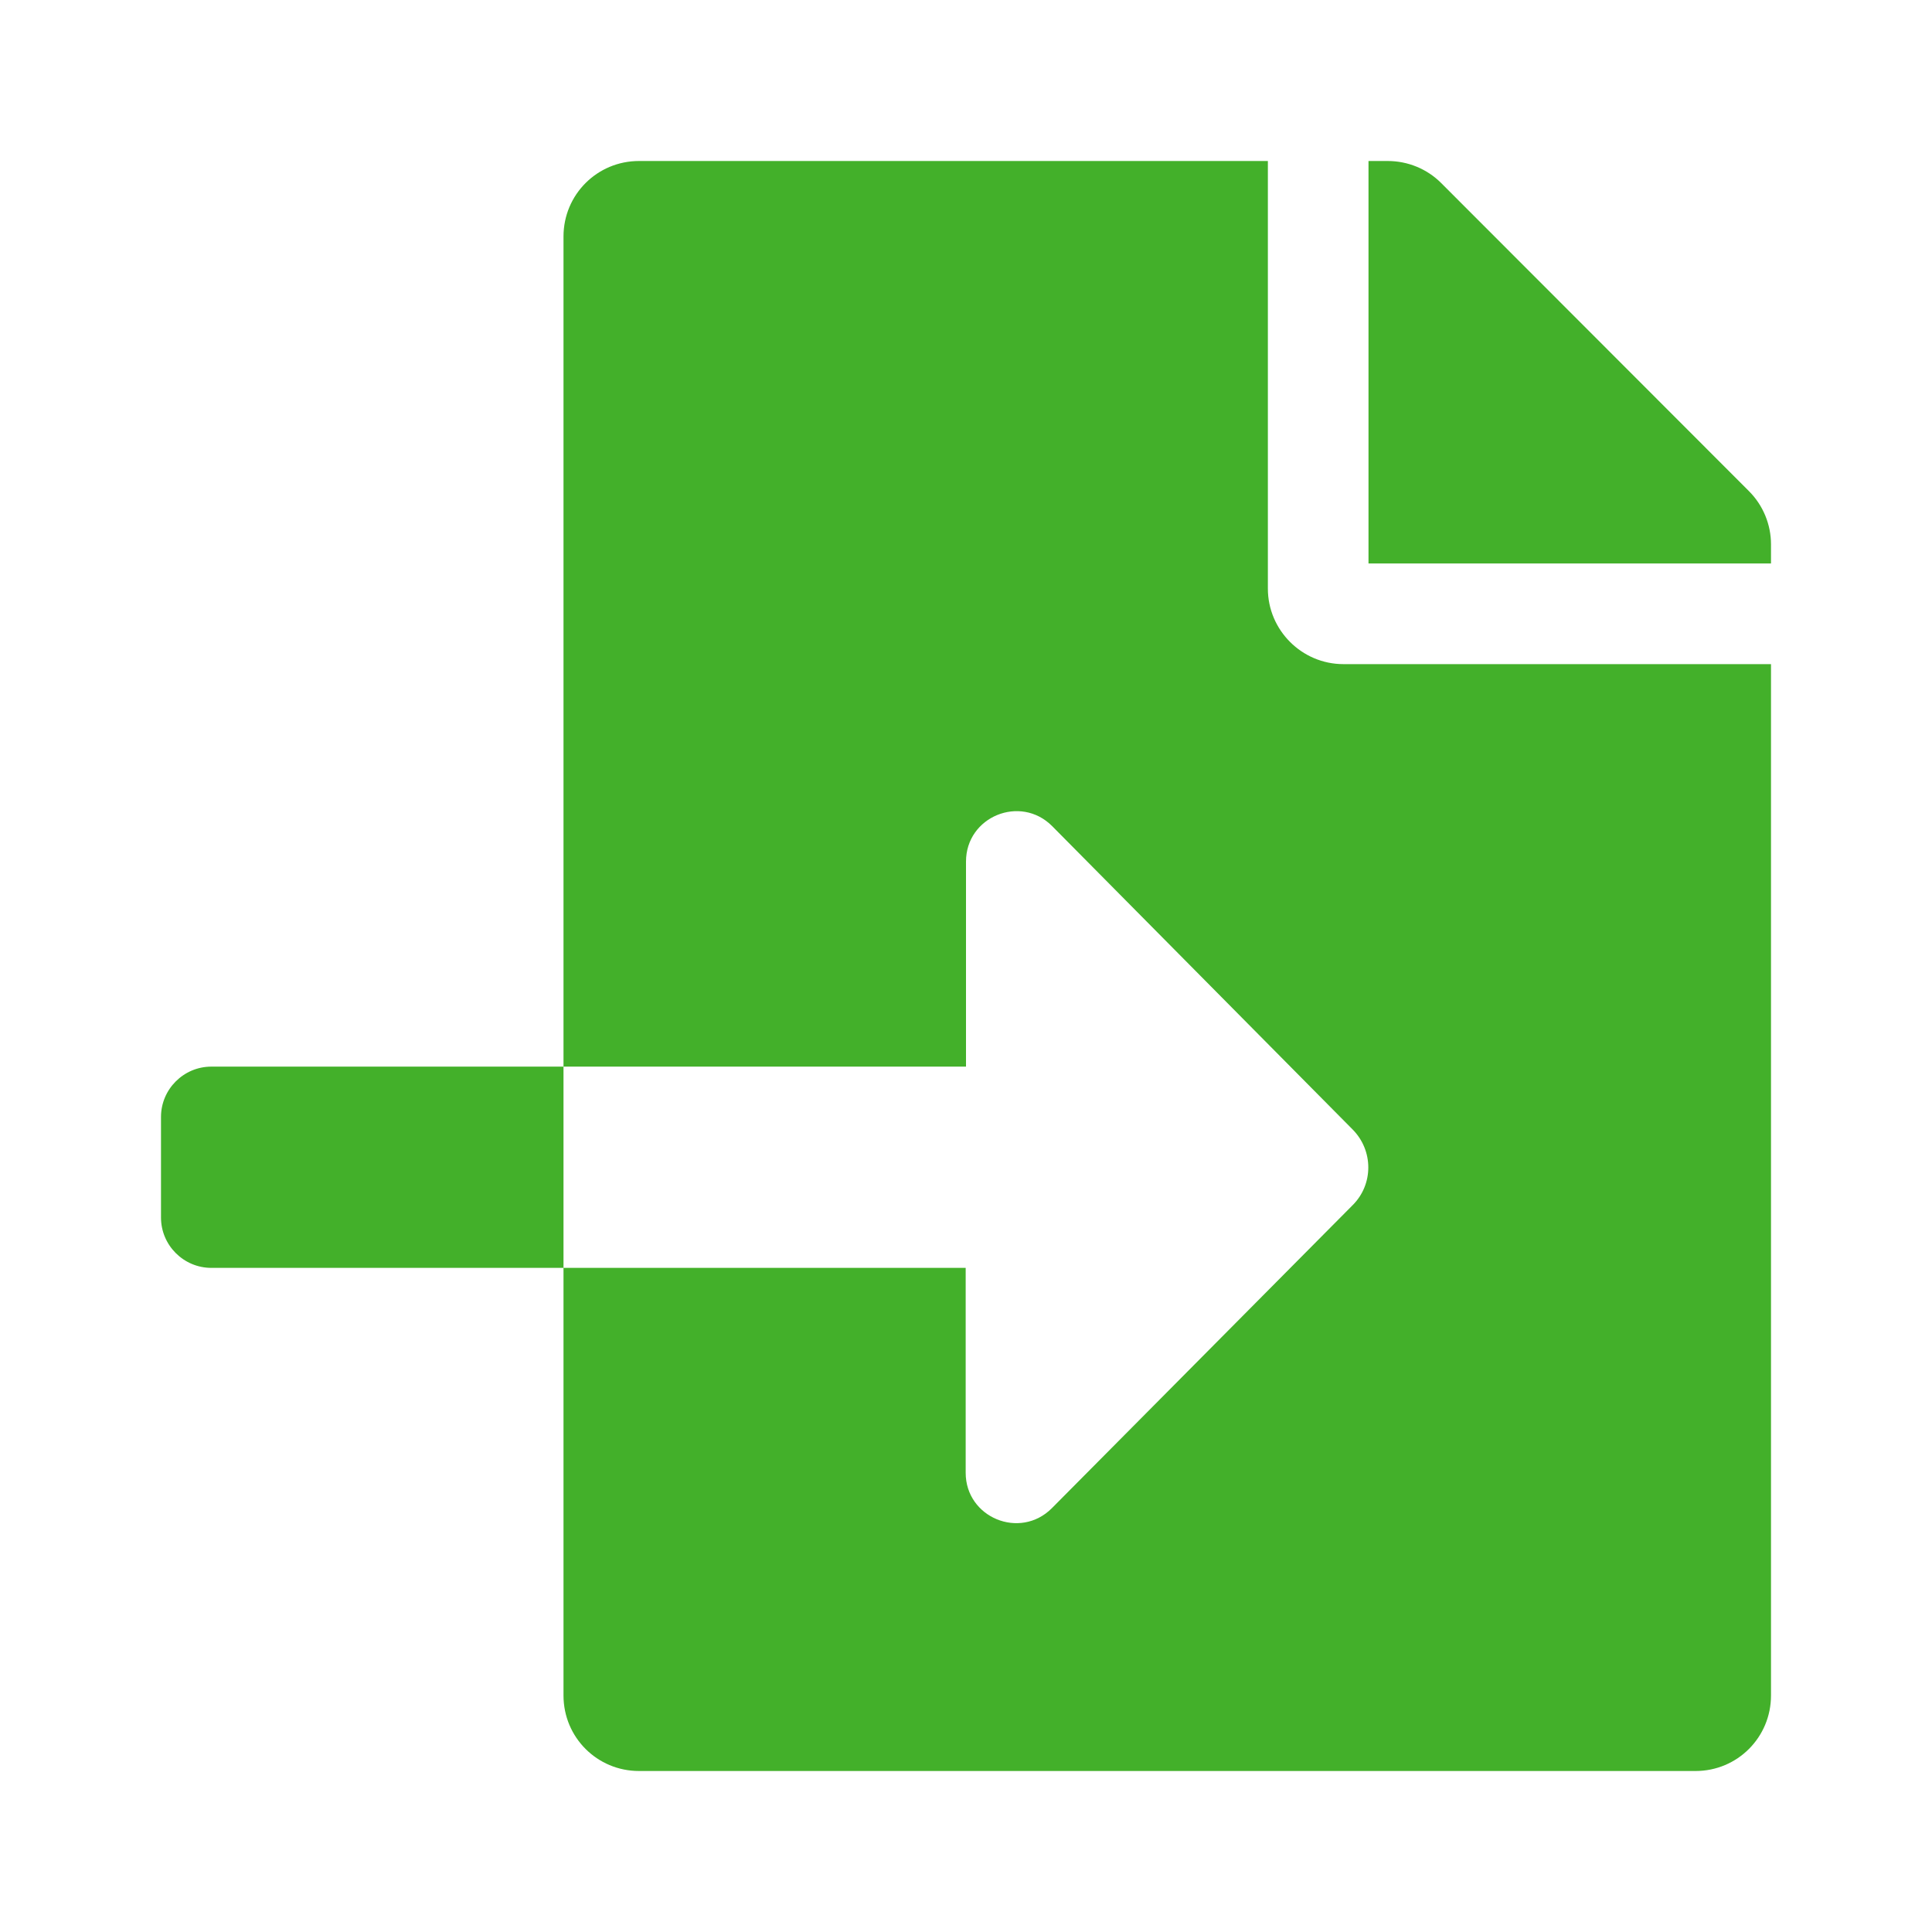 <?xml version="1.0" encoding="UTF-8" standalone="no"?>
<!--
 Retrieved from: https://fontawesome.com/v5.15/icons/file-import
 License: https://fontawesome.com/license
 Modifications: scaled to 20x20px with additional 2px margin on all sides
-->
<svg xmlns="http://www.w3.org/2000/svg" viewBox="0 0 24 24">
  <path d="M 2.625,13.25 C 2.281,13.25 2,13.531 2,13.875 v 1.25 c 0,0.344 0.281,0.625 0.625,0.625 H 7 v -2.5 z M 21.727,6.102 17.902,2.273 C 17.727,2.098 17.488,2 17.238,2 H 17 v 5 h 5 V 6.762 C 22,6.516 21.902,6.277 21.727,6.102 Z M 15.75,7.312 V 2 H 7.938 C 7.418,2 7,2.418 7,2.938 V 13.25 h 5 v -2.547 c 0,-0.559 0.676,-0.836 1.07,-0.441 l 3.734,3.77 c 0.258,0.262 0.258,0.68 0,0.938 l -3.738,3.766 c -0.395,0.395 -1.07,0.117 -1.07,-0.441 V 15.75 H 7 v 5.312 C 7,21.582 7.418,22 7.938,22 h 13.125 C 21.582,22 22,21.582 22,21.062 V 8.25 H 16.688 C 16.172,8.25 15.75,7.828 15.75,7.312 Z" fill="#43B02A" />
</svg>
